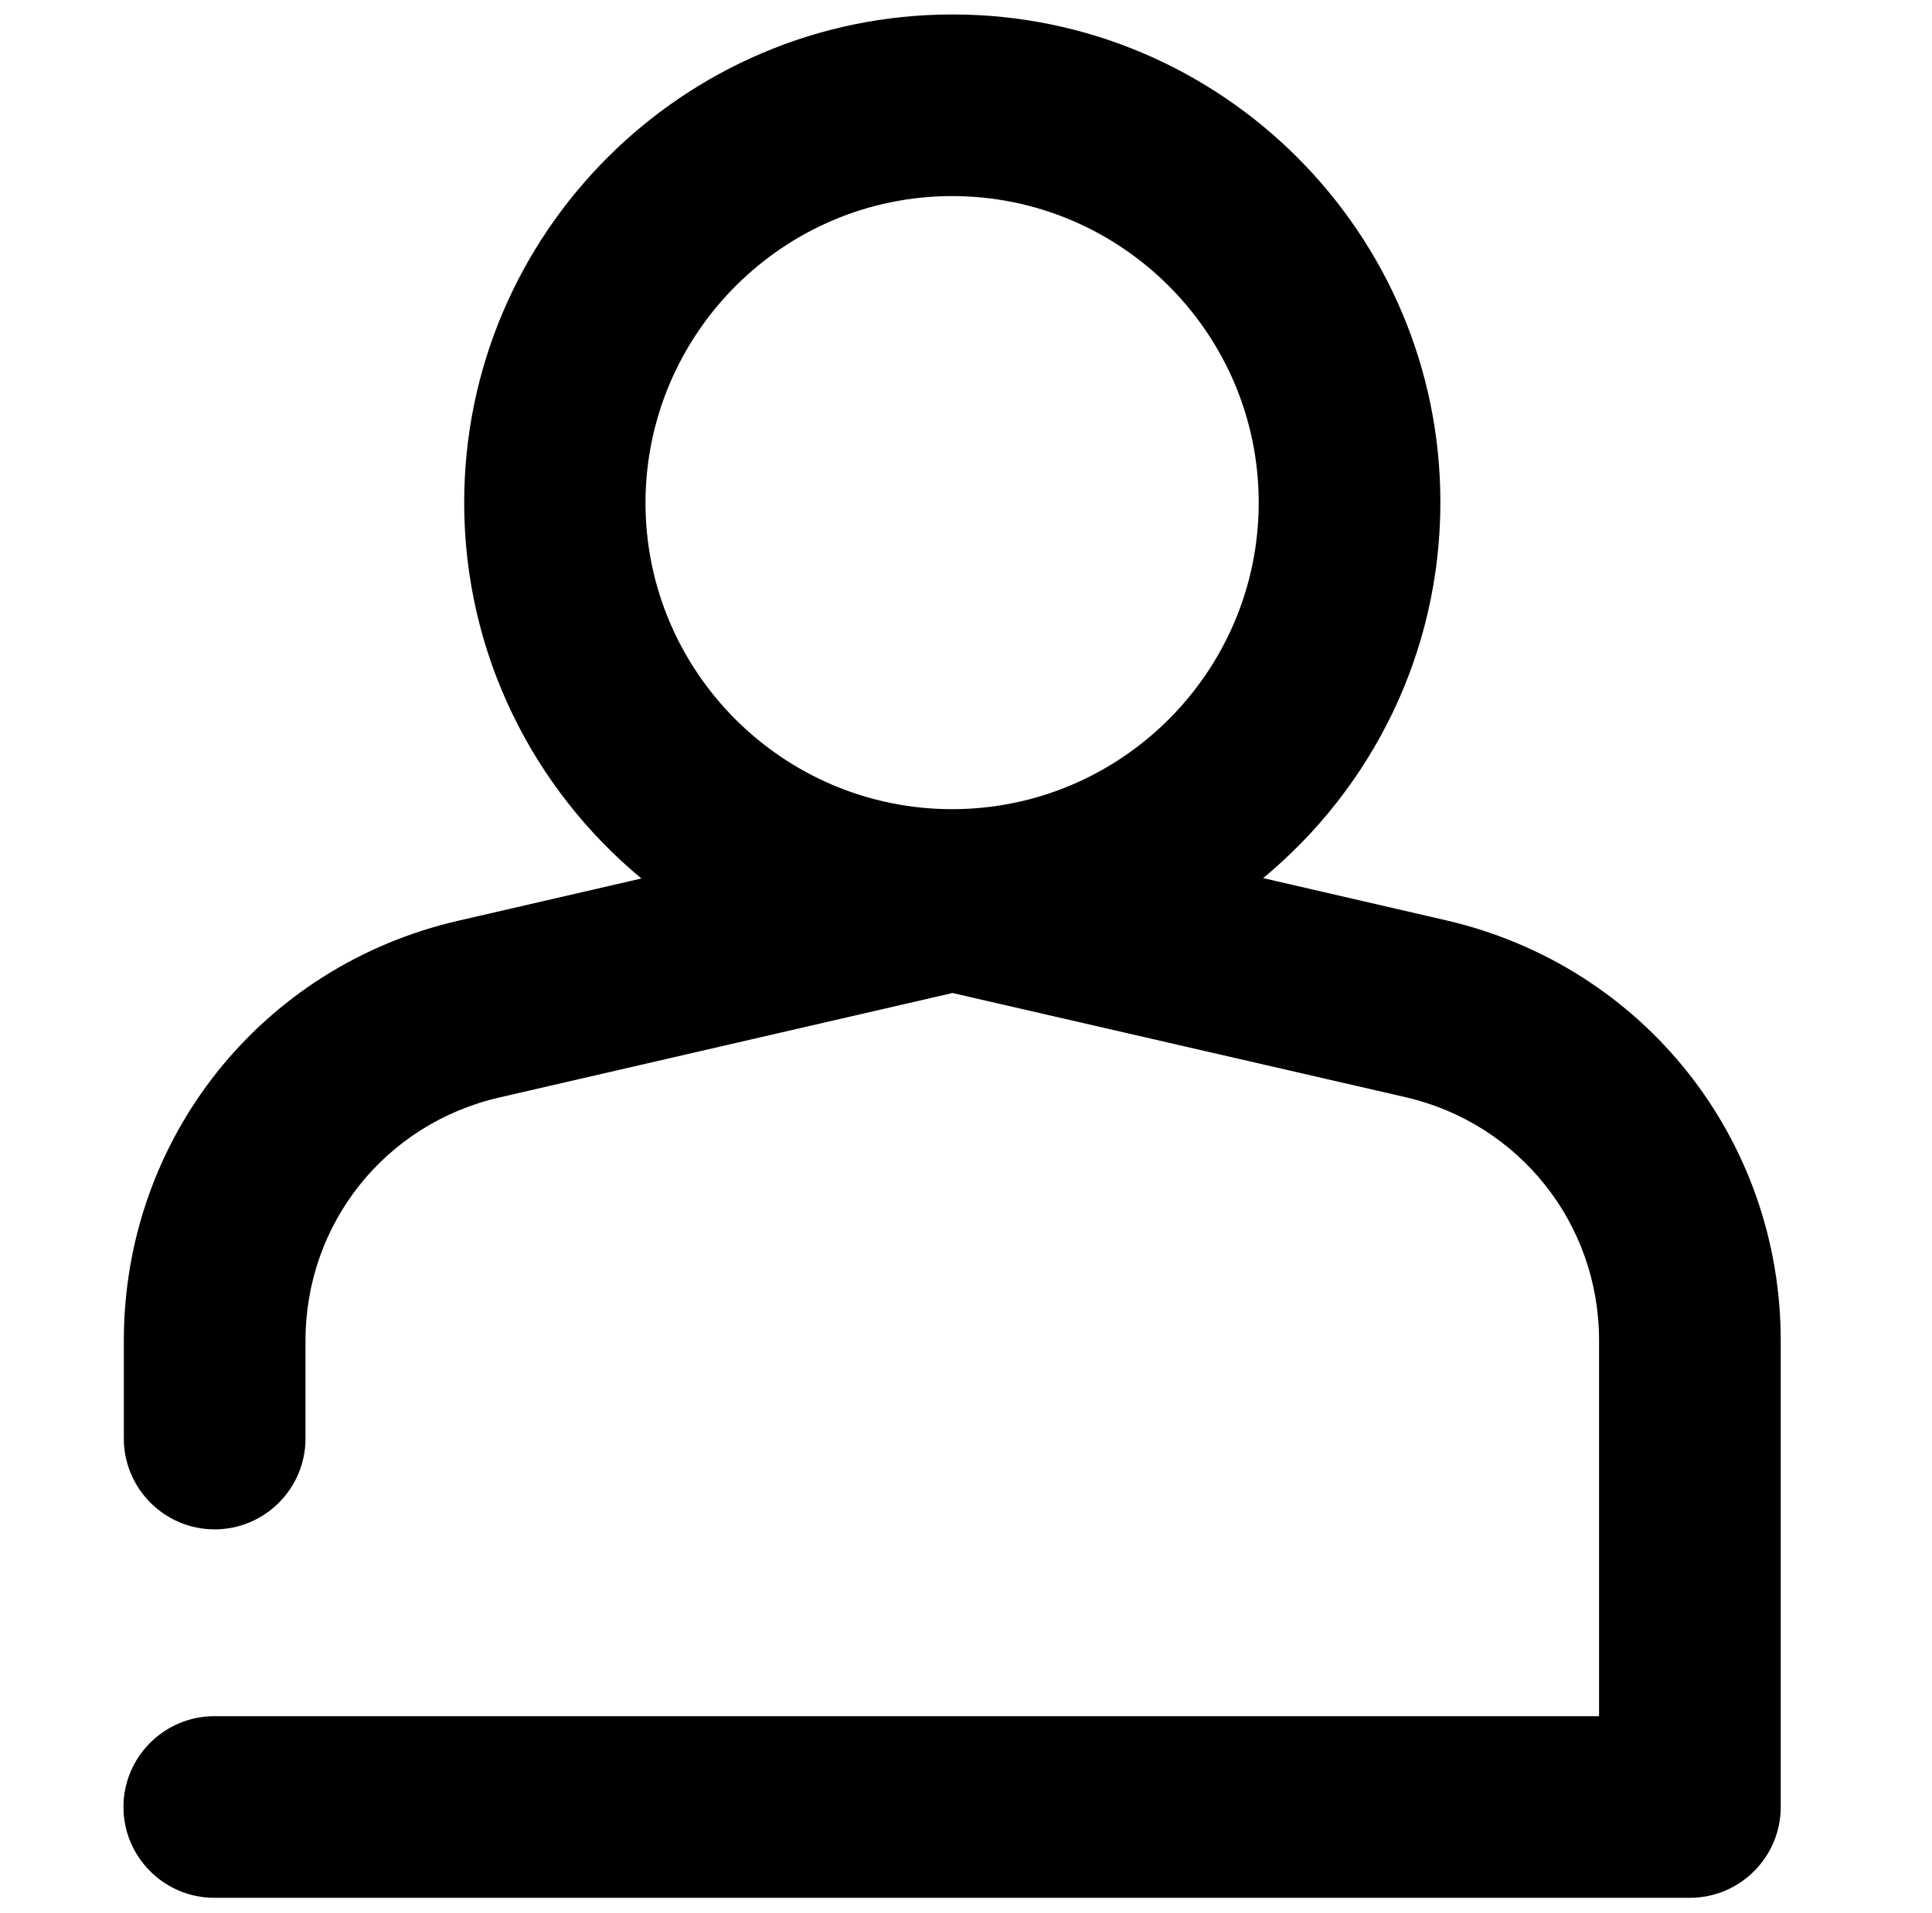 <?xml version="1.0" encoding="utf-8"?>
<!-- Generator: Adobe Illustrator 25.2.3, SVG Export Plug-In . SVG Version: 6.00 Build 0)  -->
<svg version="1.1" id="_x2014_ÎÓÈ_x5F_1" xmlns="http://www.w3.org/2000/svg" xmlns:xlink="http://www.w3.org/1999/xlink"
	 x="0px" y="0px" viewBox="0 0 521.1 516" style="enable-background:new 0 0 521.1 516;" xml:space="preserve">
<path d="M390.1,248.3l-49.4-11.4c29.2-24.2,47.8-60.6,47.8-101.4c0-72.6-59-131.6-131.6-131.6S125.2,63,125.2,135.6
	c0,40.7,18.6,77.2,47.8,101.4l-49.4,11.4c-53.1,12.2-90.2,58.8-90.2,113.3v26.4c0,13.5,11,24.5,24.5,24.5c13.5,0,24.5-11,24.5-24.5
	v-26.4c0-31.6,21.5-58.5,52.2-65.6l122.3-28.2L379.1,296c30.7,7.1,52.2,34.1,52.2,65.6v101.4H57.8c-13.5,0-24.5,11-24.5,24.5
	s11,24.5,24.5,24.5h398c13.5,0,24.5-11,24.5-24.5V361.7C480.3,307.2,443.2,260.6,390.1,248.3z M256.8,52.9
	c45.6,0,82.7,37.1,82.7,82.7c0,45.6-37.1,82.7-82.7,82.7c0,0,0,0,0,0c-45.6,0-82.7-37.1-82.7-82.7C174.2,90,211.3,52.9,256.8,52.9z"
	/>
</svg>
